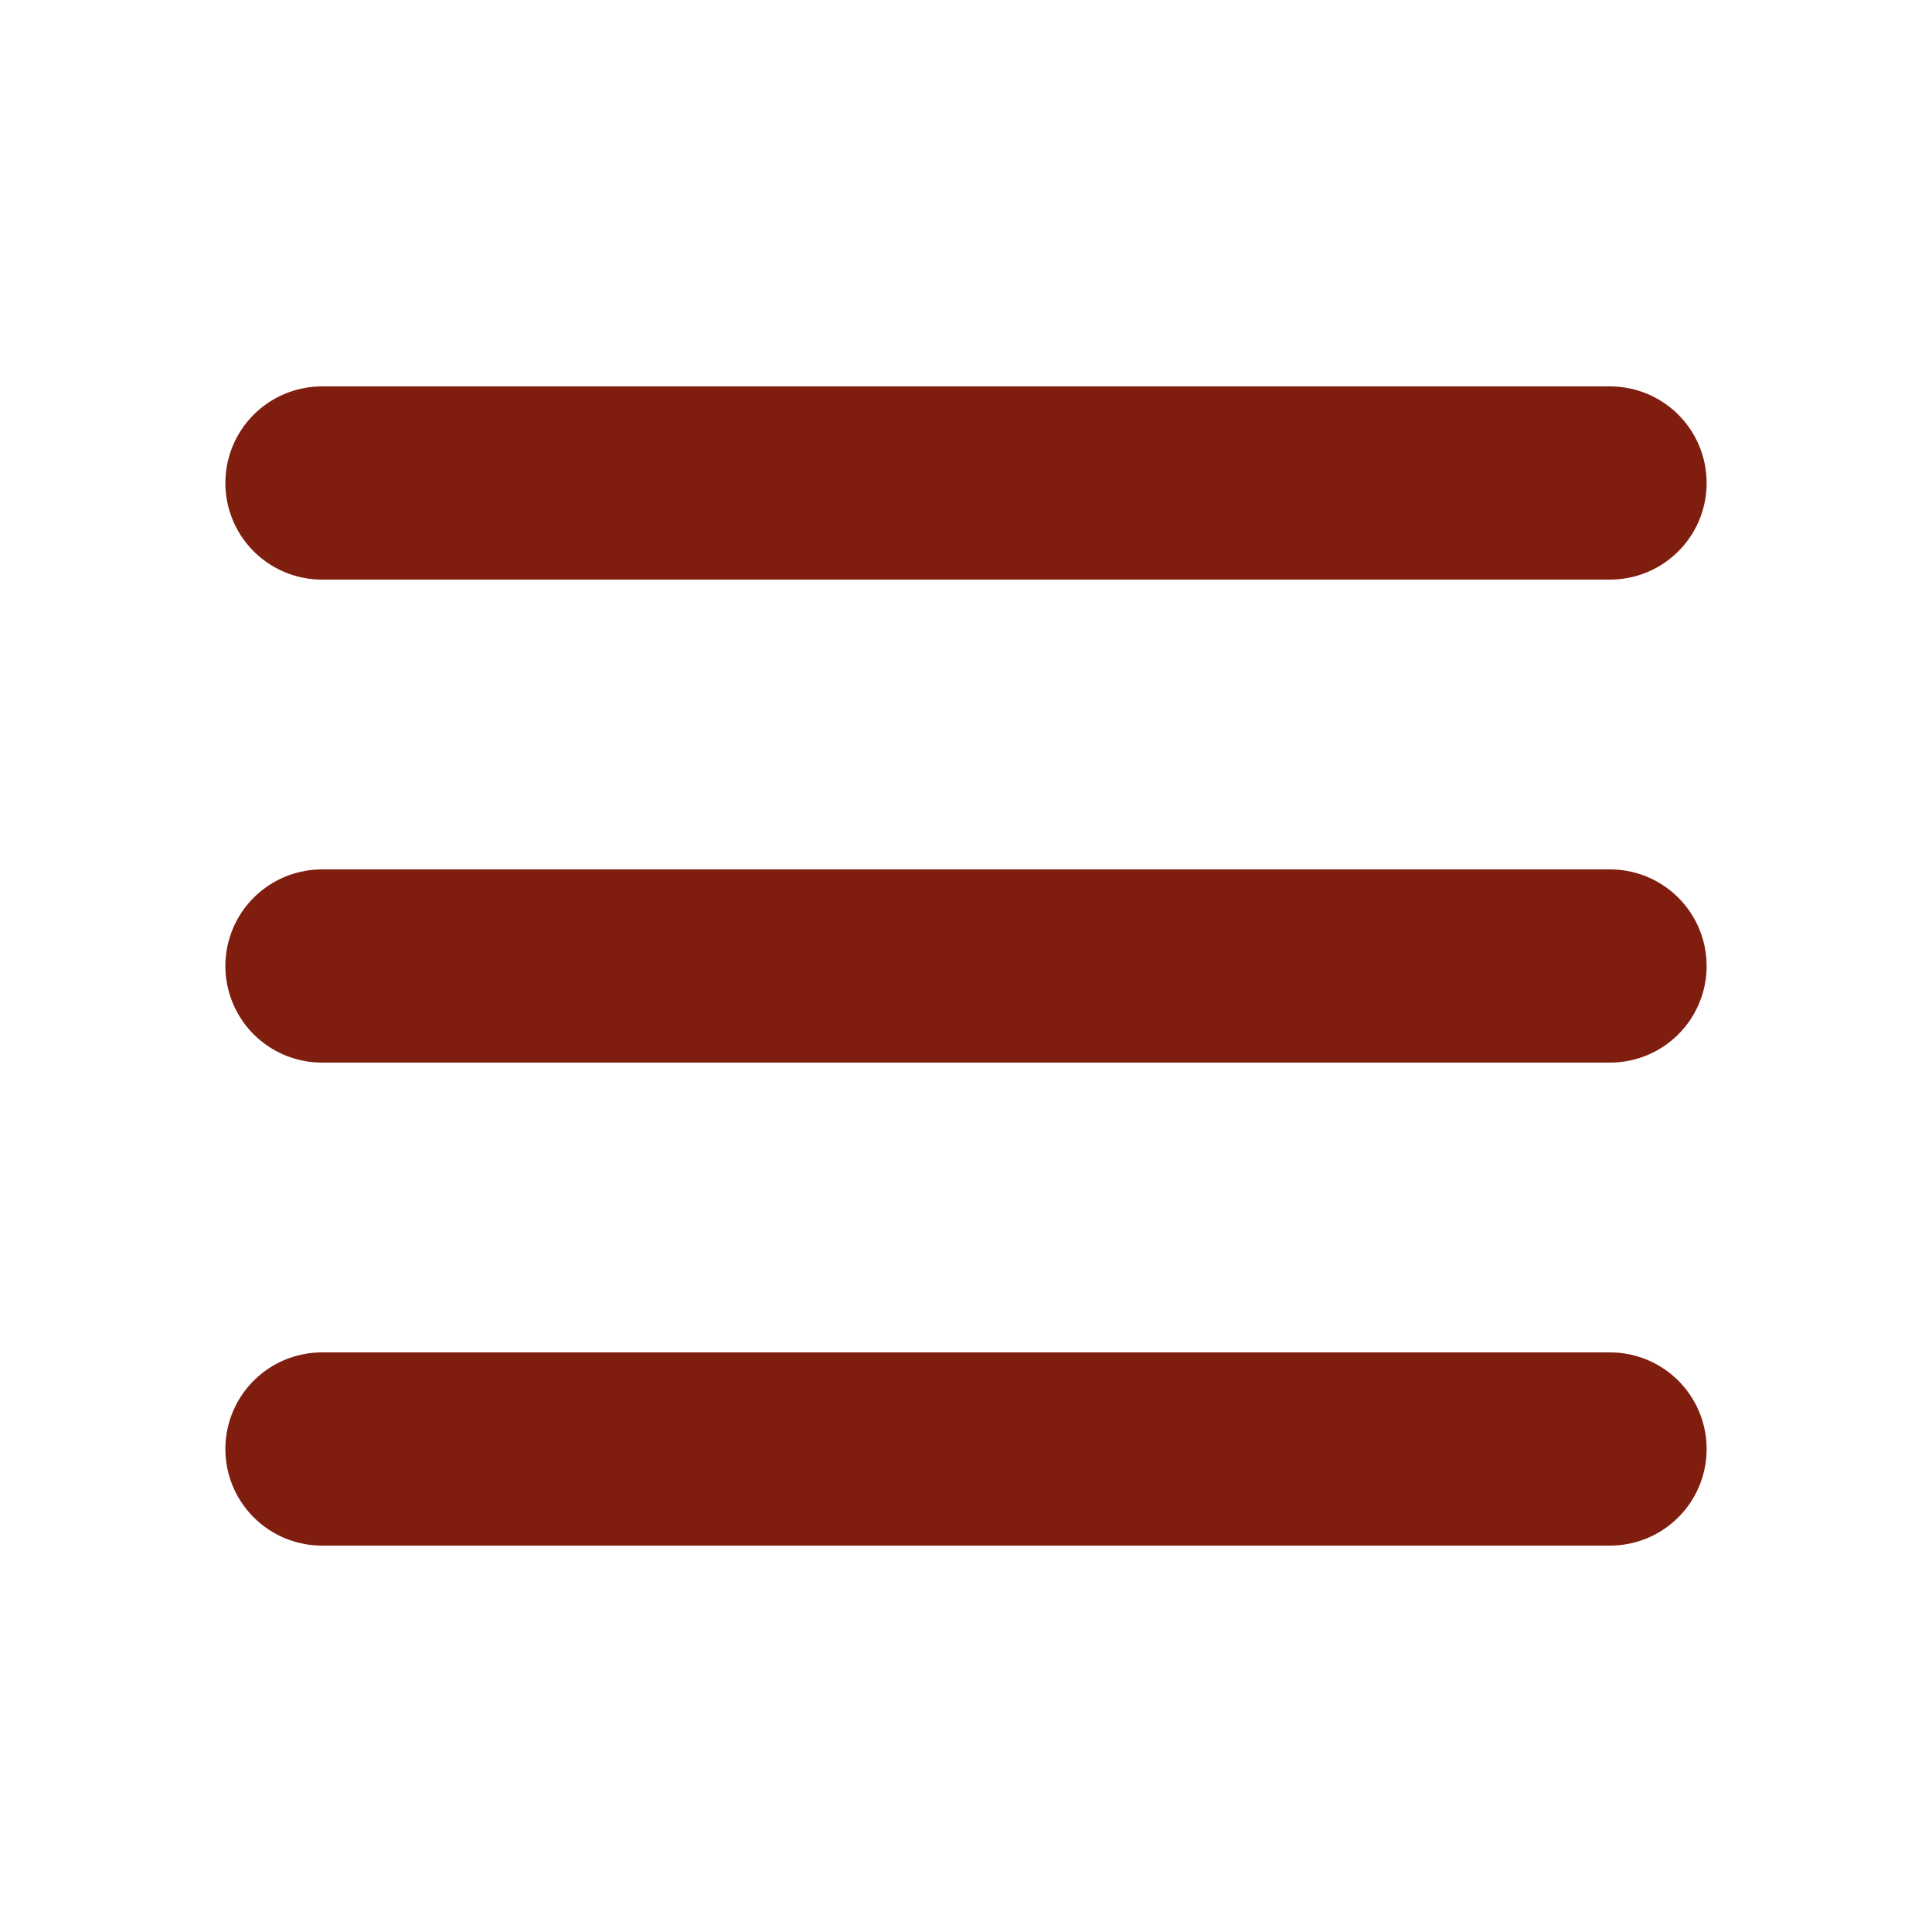 <svg width="20" height="20" viewBox="0 0 20 20" fill="none" xmlns="http://www.w3.org/2000/svg">
<g clip-path="url(#clip0_413_51)">
<path d="M3.333 5H16.667" stroke="#7F1E0F" stroke-width="2" stroke-linecap="round" stroke-linejoin="round"/>
<path d="M3.333 10H16.667" stroke="#7F1E0F" stroke-width="2" stroke-linecap="round" stroke-linejoin="round"/>
<path d="M3.333 15H16.667" stroke="#7F1E0F" stroke-width="2" stroke-linecap="round" stroke-linejoin="round"/>
</g>
<defs>
<clipPath id="clip0_413_51">
<rect width="20" height="20" fill="white"/>
</clipPath>
</defs>
</svg>
